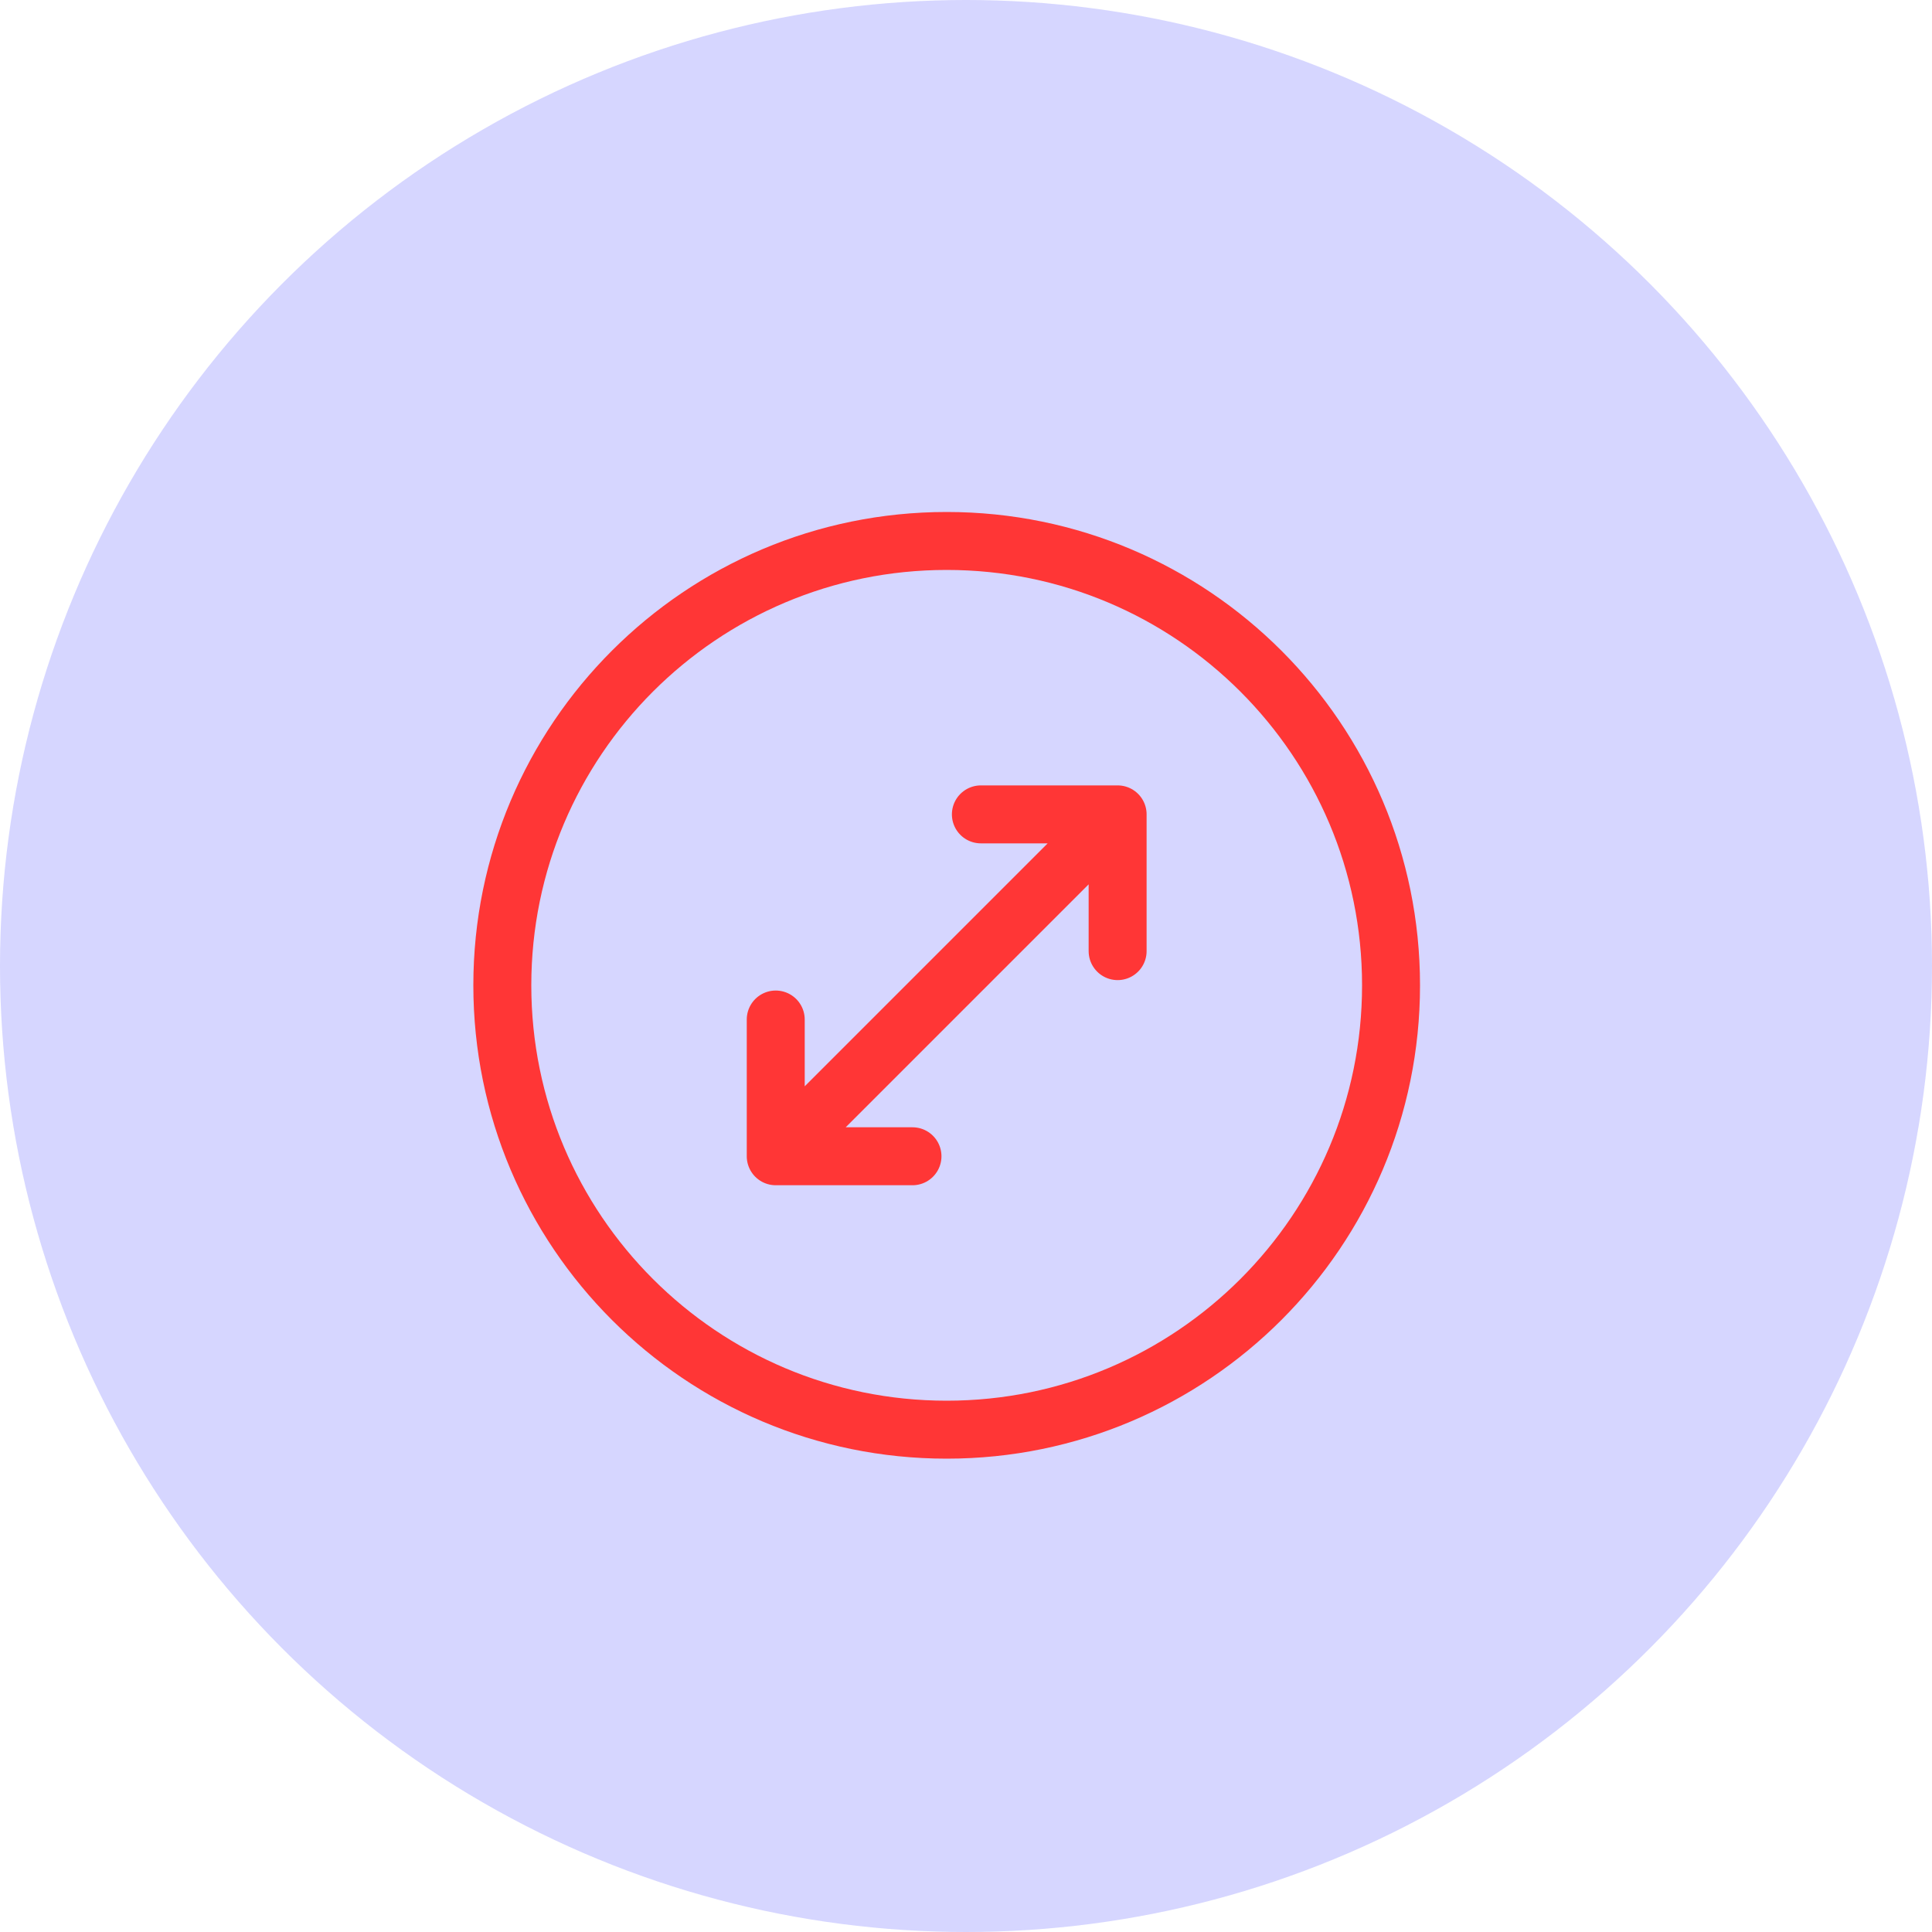 <svg width="50" height="50" viewBox="0 0 50 50" fill="none" xmlns="http://www.w3.org/2000/svg">
<circle cx="25" cy="25" r="25" fill="#D6D6FF"/>
<path d="M28.924 21.076V24.615M28.924 21.076L25.385 21.076M28.924 21.076L20.076 29.924M20.076 29.924V26.385M20.076 29.924L23.615 29.924M13 25.5C13 31.851 18.149 37 24.5 37C30.851 37 36 31.851 36 25.5C36 19.149 30.851 14 24.5 14C18.149 14 13 19.149 13 25.5Z" stroke="#FF3636" stroke-width="1.5" stroke-linecap="round" stroke-linejoin="round"/>
</svg>
